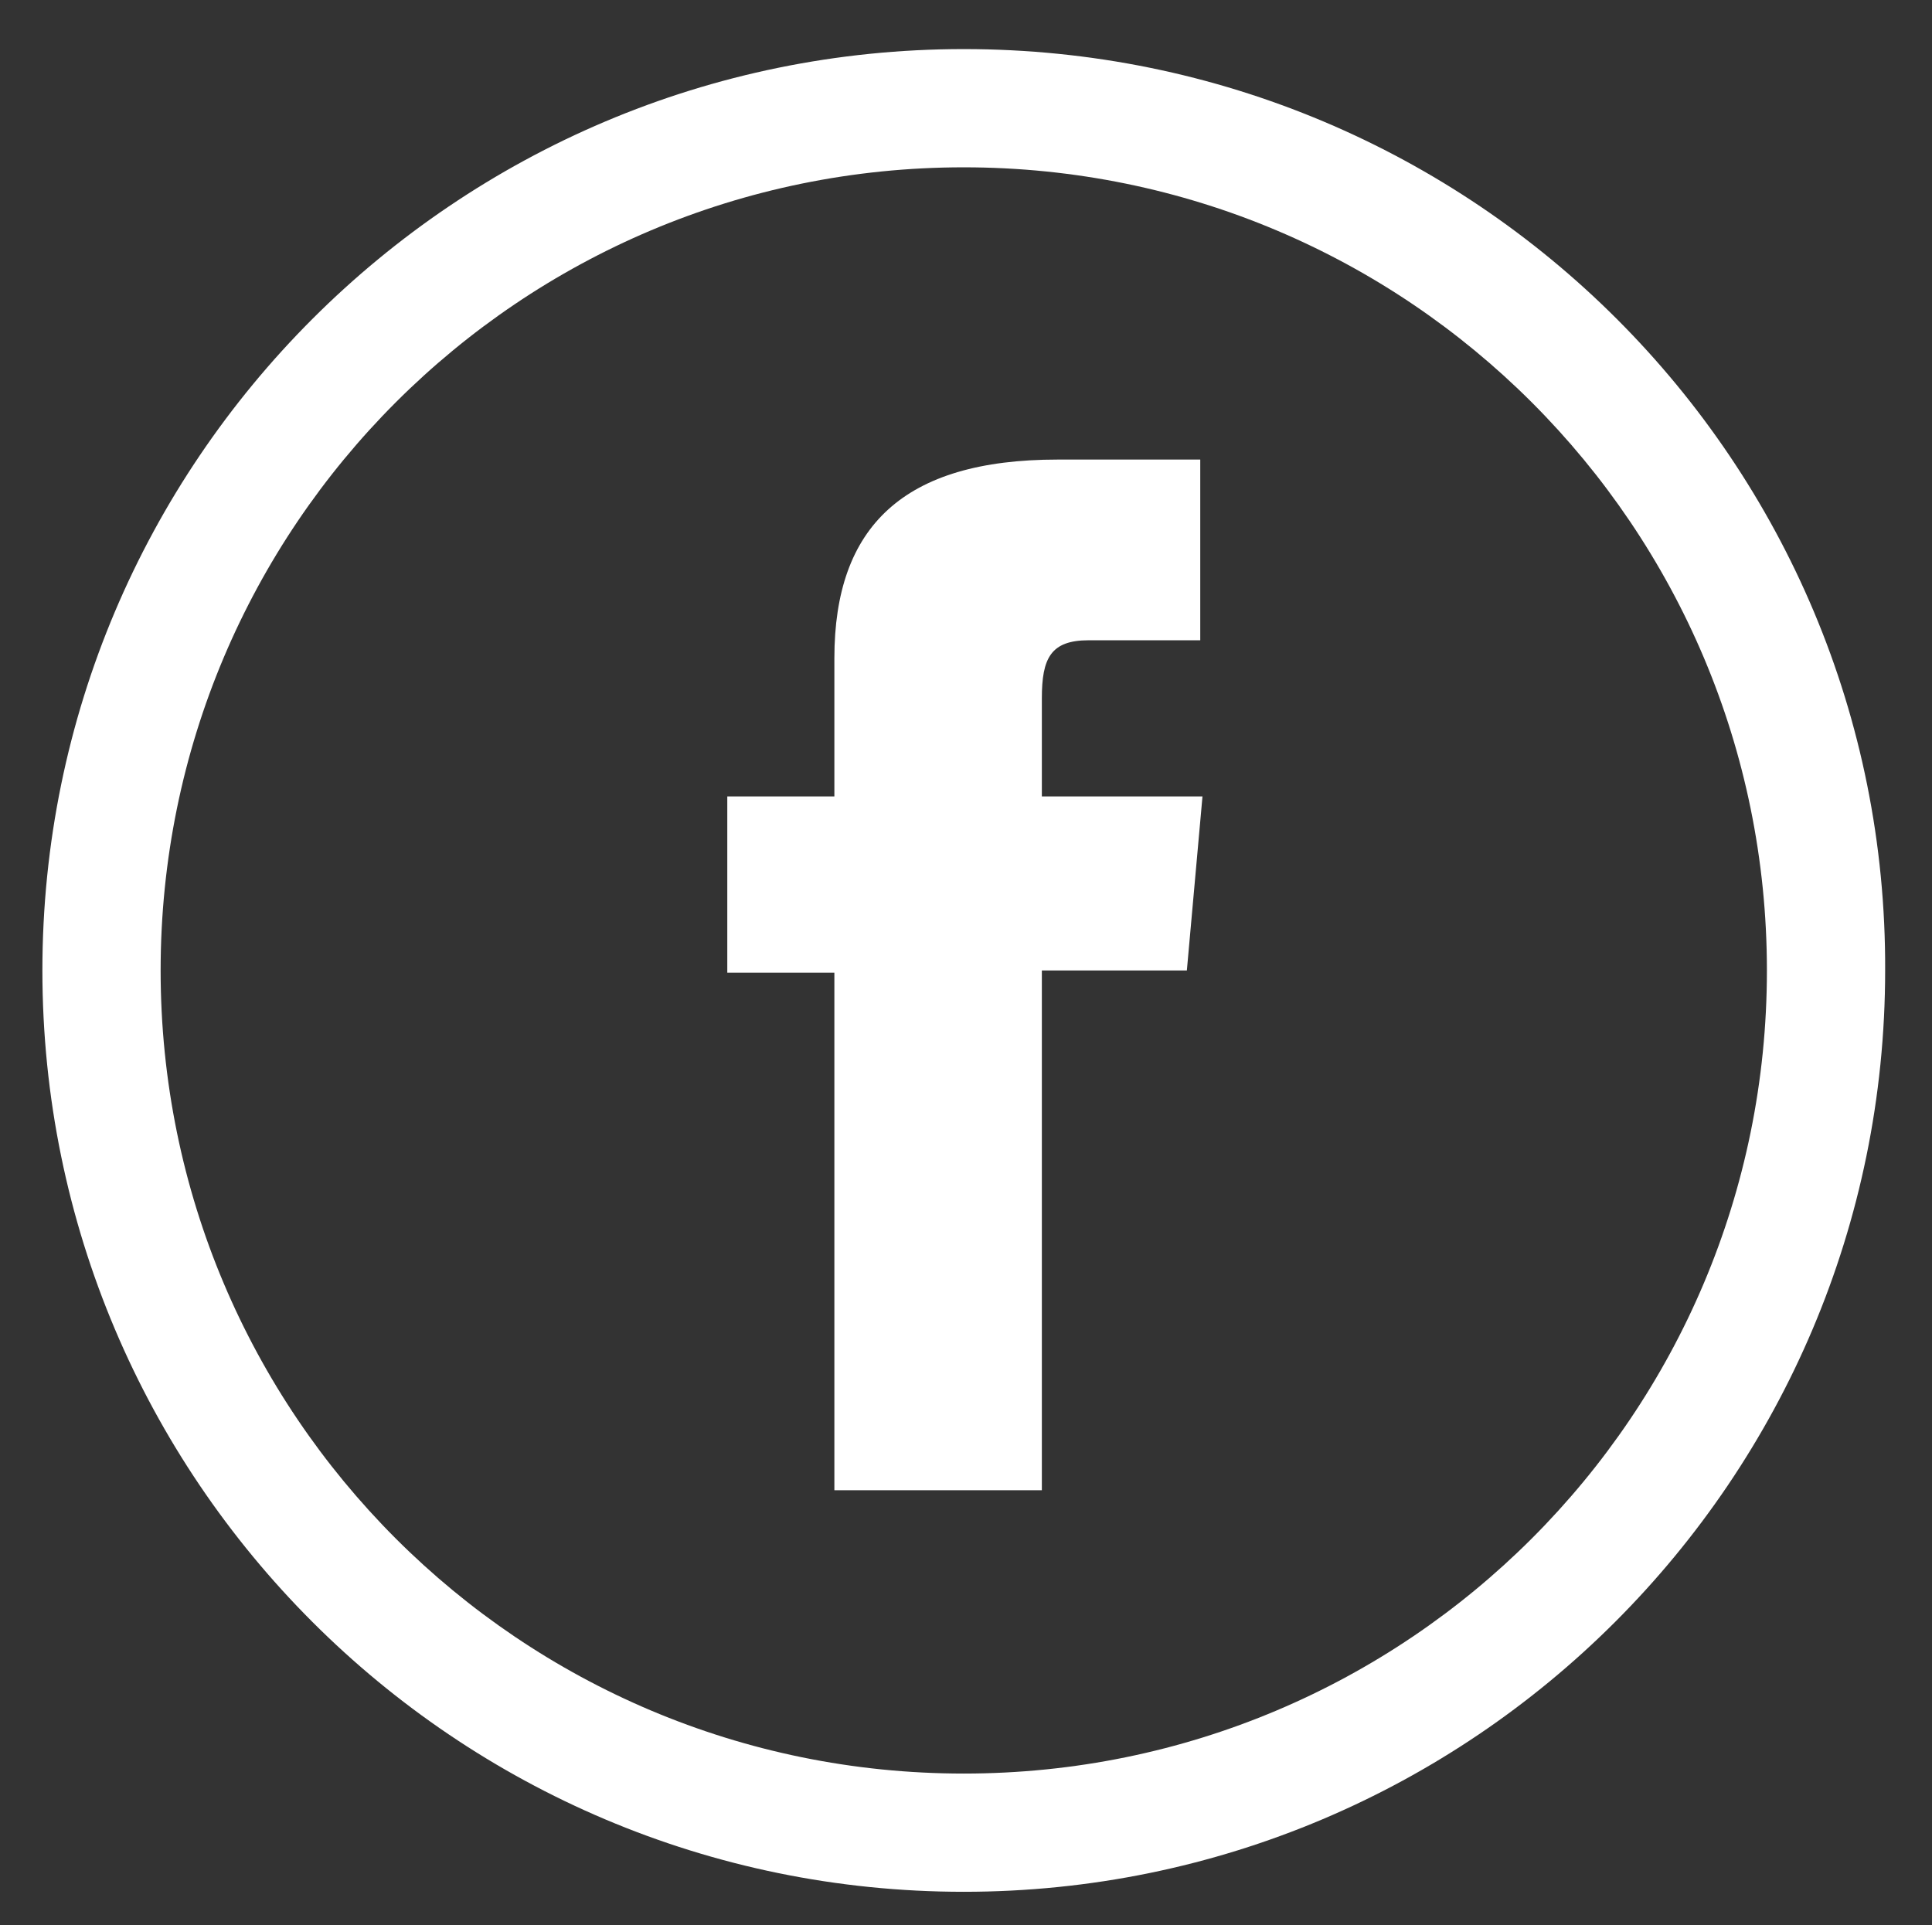<?xml version="1.0" encoding="utf-8"?>
<!-- Generator: Adobe Illustrator 21.1.0, SVG Export Plug-In . SVG Version: 6.00 Build 0)  -->
<svg version="1.1" id="Layer_1" xmlns="http://www.w3.org/2000/svg" xmlns:xlink="http://www.w3.org/1999/xlink" x="0px" y="0px"
	 viewBox="0 0 86.6 86.3" enable-background="new 0 0 86.6 86.3" xml:space="preserve">
<rect x="0" y="0" width="86.6" height="86.3" fill="#333333" stroke="none"/>
<g>
	<path fill="#FFFFFF" d="M43.2,2.2C20.4,2.2,1.9,20.7,1.9,43.5s18.5,41.3,41.3,41.3s41.3-18.5,41.3-41.3
		C84.6,20.7,66.1,2.2,43.2,2.2z M43.2,79.5c-19.9,0-36-16.1-36-36s16.1-36,36-36s36,16.1,36,36S63.1,79.5,43.2,79.5z"/>
	<path fill="#FFFFFF" d="M37.4,66.8h9.3V43.5h6.5l0.7-7.8h-7.2c0,0,0-2.9,0-4.4c0-1.8,0.4-2.6,2.1-2.6c1.4,0,5,0,5,0v-8.1
		c0,0-5.3,0-6.4,0c-6.9,0-10,3-10,8.9c0,5.1,0,6.2,0,6.2h-4.8v7.9h4.8C37.4,43.6,37.4,66.8,37.4,66.8z"/>
</g>
</svg>

